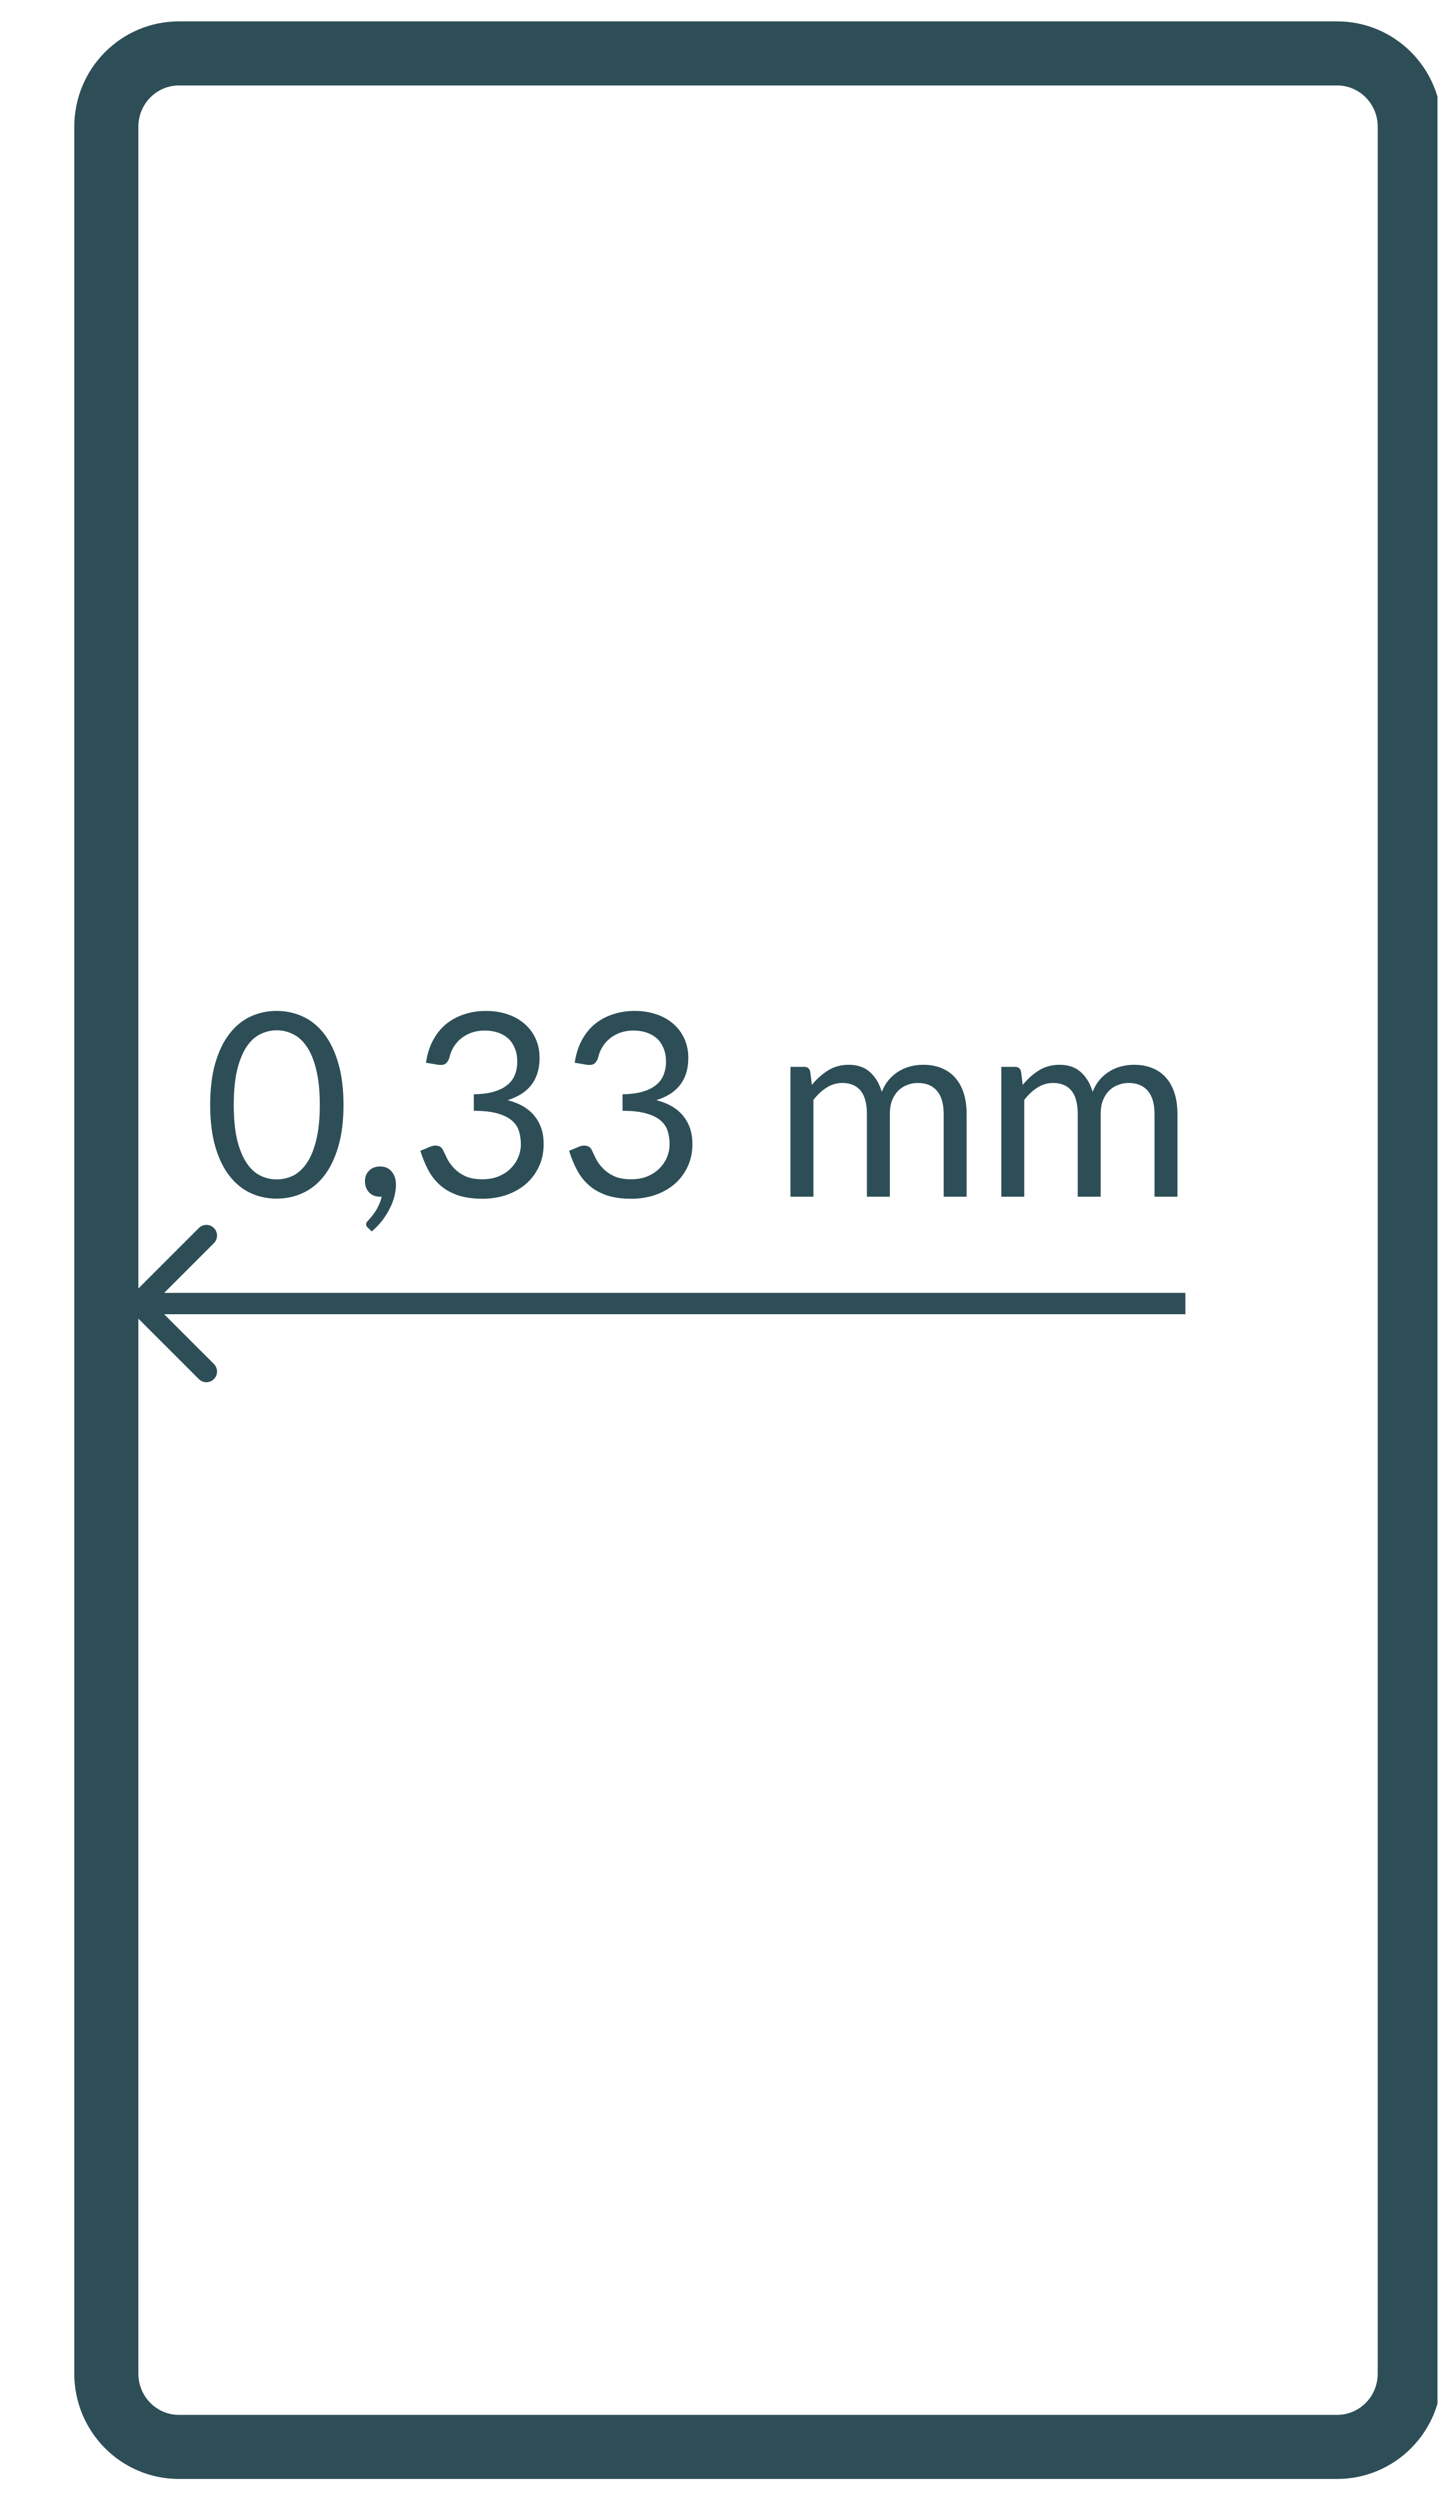 <svg width="68" height="117" viewBox="0 0 68 117" fill="none" xmlns="http://www.w3.org/2000/svg">
<g clip-path="url(#clip0_2198_12873)">
<path d="M8.37 2.5H62.583C64.446 2.5 65.976 4.025 65.976 5.932V111.072C65.976 112.978 64.446 114.503 62.583 114.503H8.37C6.507 114.503 4.976 112.978 4.976 111.072V5.932C4.976 4.025 6.507 2.5 8.37 2.5Z" stroke="#2D4E57" stroke-width="3" stroke-miterlimit="10"/>
<path d="M6.123 60.646C5.928 60.842 5.928 61.158 6.123 61.354L9.305 64.535C9.5 64.731 9.817 64.731 10.012 64.535C10.207 64.34 10.207 64.024 10.012 63.828L7.183 61L10.012 58.172C10.207 57.976 10.207 57.66 10.012 57.465C9.817 57.269 9.5 57.269 9.305 57.465L6.123 60.646ZM6.476 61.5H55.476V60.5H6.476V61.5Z" fill="#2D4E57"/>
<path d="M16.076 51.704C16.076 52.456 15.994 53.108 15.83 53.66C15.67 54.208 15.45 54.662 15.17 55.022C14.89 55.382 14.558 55.65 14.174 55.826C13.794 56.002 13.386 56.09 12.95 56.09C12.51 56.09 12.1 56.002 11.72 55.826C11.344 55.65 11.016 55.382 10.736 55.022C10.456 54.662 10.236 54.208 10.076 53.66C9.916 53.108 9.836 52.456 9.836 51.704C9.836 50.952 9.916 50.3 10.076 49.748C10.236 49.196 10.456 48.74 10.736 48.38C11.016 48.016 11.344 47.746 11.72 47.57C12.1 47.394 12.51 47.306 12.95 47.306C13.386 47.306 13.794 47.394 14.174 47.57C14.558 47.746 14.89 48.016 15.17 48.38C15.45 48.74 15.67 49.196 15.83 49.748C15.994 50.3 16.076 50.952 16.076 51.704ZM14.966 51.704C14.966 51.048 14.91 50.498 14.798 50.054C14.69 49.606 14.542 49.246 14.354 48.974C14.17 48.702 13.956 48.508 13.712 48.392C13.468 48.272 13.214 48.212 12.95 48.212C12.686 48.212 12.432 48.272 12.188 48.392C11.944 48.508 11.73 48.702 11.546 48.974C11.362 49.246 11.214 49.606 11.102 50.054C10.994 50.498 10.94 51.048 10.94 51.704C10.94 52.36 10.994 52.91 11.102 53.354C11.214 53.798 11.362 54.156 11.546 54.428C11.73 54.7 11.944 54.896 12.188 55.016C12.432 55.132 12.686 55.19 12.95 55.19C13.214 55.19 13.468 55.132 13.712 55.016C13.956 54.896 14.17 54.7 14.354 54.428C14.542 54.156 14.69 53.798 14.798 53.354C14.91 52.91 14.966 52.36 14.966 51.704ZM17.217 57.452C17.185 57.424 17.163 57.398 17.151 57.374C17.139 57.35 17.133 57.32 17.133 57.284C17.133 57.256 17.141 57.228 17.157 57.2C17.177 57.172 17.199 57.146 17.223 57.122C17.263 57.078 17.313 57.02 17.373 56.948C17.437 56.876 17.501 56.79 17.565 56.69C17.629 56.594 17.687 56.486 17.739 56.366C17.795 56.25 17.835 56.126 17.859 55.994C17.847 55.998 17.833 56 17.817 56C17.805 56 17.793 56 17.781 56C17.573 56 17.403 55.932 17.271 55.796C17.143 55.656 17.079 55.478 17.079 55.262C17.079 55.074 17.143 54.914 17.271 54.782C17.403 54.65 17.577 54.584 17.793 54.584C17.913 54.584 18.019 54.606 18.111 54.65C18.203 54.694 18.279 54.756 18.339 54.836C18.403 54.912 18.451 55.002 18.483 55.106C18.515 55.206 18.531 55.316 18.531 55.436C18.531 55.616 18.505 55.804 18.453 56C18.405 56.192 18.331 56.382 18.231 56.57C18.135 56.762 18.017 56.948 17.877 57.128C17.737 57.308 17.577 57.474 17.397 57.626L17.217 57.452ZM19.936 49.73C19.992 49.338 20.1 48.992 20.26 48.692C20.42 48.388 20.622 48.134 20.866 47.93C21.114 47.726 21.396 47.572 21.712 47.468C22.032 47.36 22.376 47.306 22.744 47.306C23.108 47.306 23.444 47.358 23.752 47.462C24.06 47.566 24.324 47.714 24.544 47.906C24.768 48.098 24.942 48.33 25.066 48.602C25.19 48.874 25.252 49.176 25.252 49.508C25.252 49.78 25.216 50.024 25.144 50.24C25.076 50.452 24.976 50.638 24.844 50.798C24.716 50.958 24.56 51.094 24.376 51.206C24.192 51.318 23.986 51.41 23.758 51.482C24.318 51.626 24.738 51.874 25.018 52.226C25.302 52.574 25.444 53.01 25.444 53.534C25.444 53.93 25.368 54.286 25.216 54.602C25.068 54.918 24.864 55.188 24.604 55.412C24.344 55.632 24.04 55.802 23.692 55.922C23.348 56.038 22.978 56.096 22.582 56.096C22.126 56.096 21.736 56.04 21.412 55.928C21.088 55.812 20.814 55.654 20.59 55.454C20.366 55.254 20.182 55.018 20.038 54.746C19.894 54.47 19.772 54.172 19.672 53.852L20.134 53.66C20.254 53.608 20.37 53.594 20.482 53.618C20.598 53.642 20.682 53.708 20.734 53.816C20.786 53.928 20.85 54.062 20.926 54.218C21.006 54.374 21.114 54.524 21.25 54.668C21.386 54.812 21.558 54.934 21.766 55.034C21.978 55.134 22.246 55.184 22.57 55.184C22.87 55.184 23.132 55.136 23.356 55.04C23.584 54.94 23.772 54.812 23.92 54.656C24.072 54.5 24.186 54.326 24.262 54.134C24.338 53.942 24.376 53.752 24.376 53.564C24.376 53.332 24.346 53.12 24.286 52.928C24.226 52.736 24.114 52.57 23.95 52.43C23.786 52.29 23.56 52.18 23.272 52.1C22.988 52.02 22.622 51.98 22.174 51.98V51.206C22.542 51.202 22.854 51.162 23.11 51.086C23.37 51.01 23.58 50.906 23.74 50.774C23.904 50.642 24.022 50.484 24.094 50.3C24.17 50.116 24.208 49.912 24.208 49.688C24.208 49.44 24.168 49.224 24.088 49.04C24.012 48.856 23.906 48.704 23.77 48.584C23.634 48.464 23.472 48.374 23.284 48.314C23.1 48.254 22.9 48.224 22.684 48.224C22.468 48.224 22.266 48.256 22.078 48.32C21.894 48.384 21.73 48.474 21.586 48.59C21.446 48.702 21.328 48.836 21.232 48.992C21.136 49.148 21.068 49.32 21.028 49.508C20.976 49.648 20.91 49.742 20.83 49.79C20.754 49.834 20.642 49.846 20.494 49.826L19.936 49.73ZM26.897 49.73C26.953 49.338 27.061 48.992 27.221 48.692C27.381 48.388 27.583 48.134 27.827 47.93C28.075 47.726 28.357 47.572 28.673 47.468C28.993 47.36 29.337 47.306 29.705 47.306C30.069 47.306 30.405 47.358 30.713 47.462C31.021 47.566 31.285 47.714 31.505 47.906C31.729 48.098 31.903 48.33 32.027 48.602C32.151 48.874 32.213 49.176 32.213 49.508C32.213 49.78 32.177 50.024 32.105 50.24C32.037 50.452 31.937 50.638 31.805 50.798C31.677 50.958 31.521 51.094 31.337 51.206C31.153 51.318 30.947 51.41 30.719 51.482C31.279 51.626 31.699 51.874 31.979 52.226C32.263 52.574 32.405 53.01 32.405 53.534C32.405 53.93 32.329 54.286 32.177 54.602C32.029 54.918 31.825 55.188 31.565 55.412C31.305 55.632 31.001 55.802 30.653 55.922C30.309 56.038 29.939 56.096 29.543 56.096C29.087 56.096 28.697 56.04 28.373 55.928C28.049 55.812 27.775 55.654 27.551 55.454C27.327 55.254 27.143 55.018 26.999 54.746C26.855 54.47 26.733 54.172 26.633 53.852L27.095 53.66C27.215 53.608 27.331 53.594 27.443 53.618C27.559 53.642 27.643 53.708 27.695 53.816C27.747 53.928 27.811 54.062 27.887 54.218C27.967 54.374 28.075 54.524 28.211 54.668C28.347 54.812 28.519 54.934 28.727 55.034C28.939 55.134 29.207 55.184 29.531 55.184C29.831 55.184 30.093 55.136 30.317 55.04C30.545 54.94 30.733 54.812 30.881 54.656C31.033 54.5 31.147 54.326 31.223 54.134C31.299 53.942 31.337 53.752 31.337 53.564C31.337 53.332 31.307 53.12 31.247 52.928C31.187 52.736 31.075 52.57 30.911 52.43C30.747 52.29 30.521 52.18 30.233 52.1C29.949 52.02 29.583 51.98 29.135 51.98V51.206C29.503 51.202 29.815 51.162 30.071 51.086C30.331 51.01 30.541 50.906 30.701 50.774C30.865 50.642 30.983 50.484 31.055 50.3C31.131 50.116 31.169 49.912 31.169 49.688C31.169 49.44 31.129 49.224 31.049 49.04C30.973 48.856 30.867 48.704 30.731 48.584C30.595 48.464 30.433 48.374 30.245 48.314C30.061 48.254 29.861 48.224 29.645 48.224C29.429 48.224 29.227 48.256 29.039 48.32C28.855 48.384 28.691 48.474 28.547 48.59C28.407 48.702 28.289 48.836 28.193 48.992C28.097 49.148 28.029 49.32 27.989 49.508C27.937 49.648 27.871 49.742 27.791 49.79C27.715 49.834 27.603 49.846 27.455 49.826L26.897 49.73ZM36.994 56V49.922H37.636C37.788 49.922 37.882 49.996 37.918 50.144L37.996 50.768C38.22 50.492 38.472 50.266 38.752 50.09C39.032 49.914 39.356 49.826 39.724 49.826C40.132 49.826 40.462 49.94 40.714 50.168C40.97 50.396 41.154 50.704 41.266 51.092C41.354 50.872 41.466 50.682 41.602 50.522C41.742 50.362 41.898 50.23 42.07 50.126C42.242 50.022 42.424 49.946 42.616 49.898C42.812 49.85 43.01 49.826 43.21 49.826C43.53 49.826 43.814 49.878 44.062 49.982C44.314 50.082 44.526 50.23 44.698 50.426C44.874 50.622 45.008 50.864 45.1 51.152C45.192 51.436 45.238 51.762 45.238 52.13V56H44.164V52.13C44.164 51.654 44.06 51.294 43.852 51.05C43.644 50.802 43.344 50.678 42.952 50.678C42.776 50.678 42.608 50.71 42.448 50.774C42.292 50.834 42.154 50.924 42.034 51.044C41.914 51.164 41.818 51.316 41.746 51.5C41.678 51.68 41.644 51.89 41.644 52.13V56H40.57V52.13C40.57 51.642 40.472 51.278 40.276 51.038C40.08 50.798 39.794 50.678 39.418 50.678C39.154 50.678 38.91 50.75 38.686 50.894C38.462 51.034 38.256 51.226 38.068 51.47V56H36.994ZM46.861 56V49.922H47.503C47.655 49.922 47.749 49.996 47.785 50.144L47.863 50.768C48.087 50.492 48.339 50.266 48.619 50.09C48.899 49.914 49.223 49.826 49.591 49.826C49.999 49.826 50.329 49.94 50.581 50.168C50.837 50.396 51.021 50.704 51.133 51.092C51.221 50.872 51.333 50.682 51.469 50.522C51.609 50.362 51.765 50.23 51.937 50.126C52.109 50.022 52.291 49.946 52.483 49.898C52.679 49.85 52.877 49.826 53.077 49.826C53.397 49.826 53.681 49.878 53.929 49.982C54.181 50.082 54.393 50.23 54.565 50.426C54.741 50.622 54.875 50.864 54.967 51.152C55.059 51.436 55.105 51.762 55.105 52.13V56H54.031V52.13C54.031 51.654 53.927 51.294 53.719 51.05C53.511 50.802 53.211 50.678 52.819 50.678C52.643 50.678 52.475 50.71 52.315 50.774C52.159 50.834 52.021 50.924 51.901 51.044C51.781 51.164 51.685 51.316 51.613 51.5C51.545 51.68 51.511 51.89 51.511 52.13V56H50.437V52.13C50.437 51.642 50.339 51.278 50.143 51.038C49.947 50.798 49.661 50.678 49.285 50.678C49.021 50.678 48.777 50.75 48.553 50.894C48.329 51.034 48.123 51.226 47.935 51.47V56H46.861Z" fill="#2D4E57"/>
</g>
<defs>
<clipPath id="clip0_2198_12873">
<rect width="67" height="117" fill="white" transform="translate(0.275)"/>
</clipPath>
</defs>
</svg>
